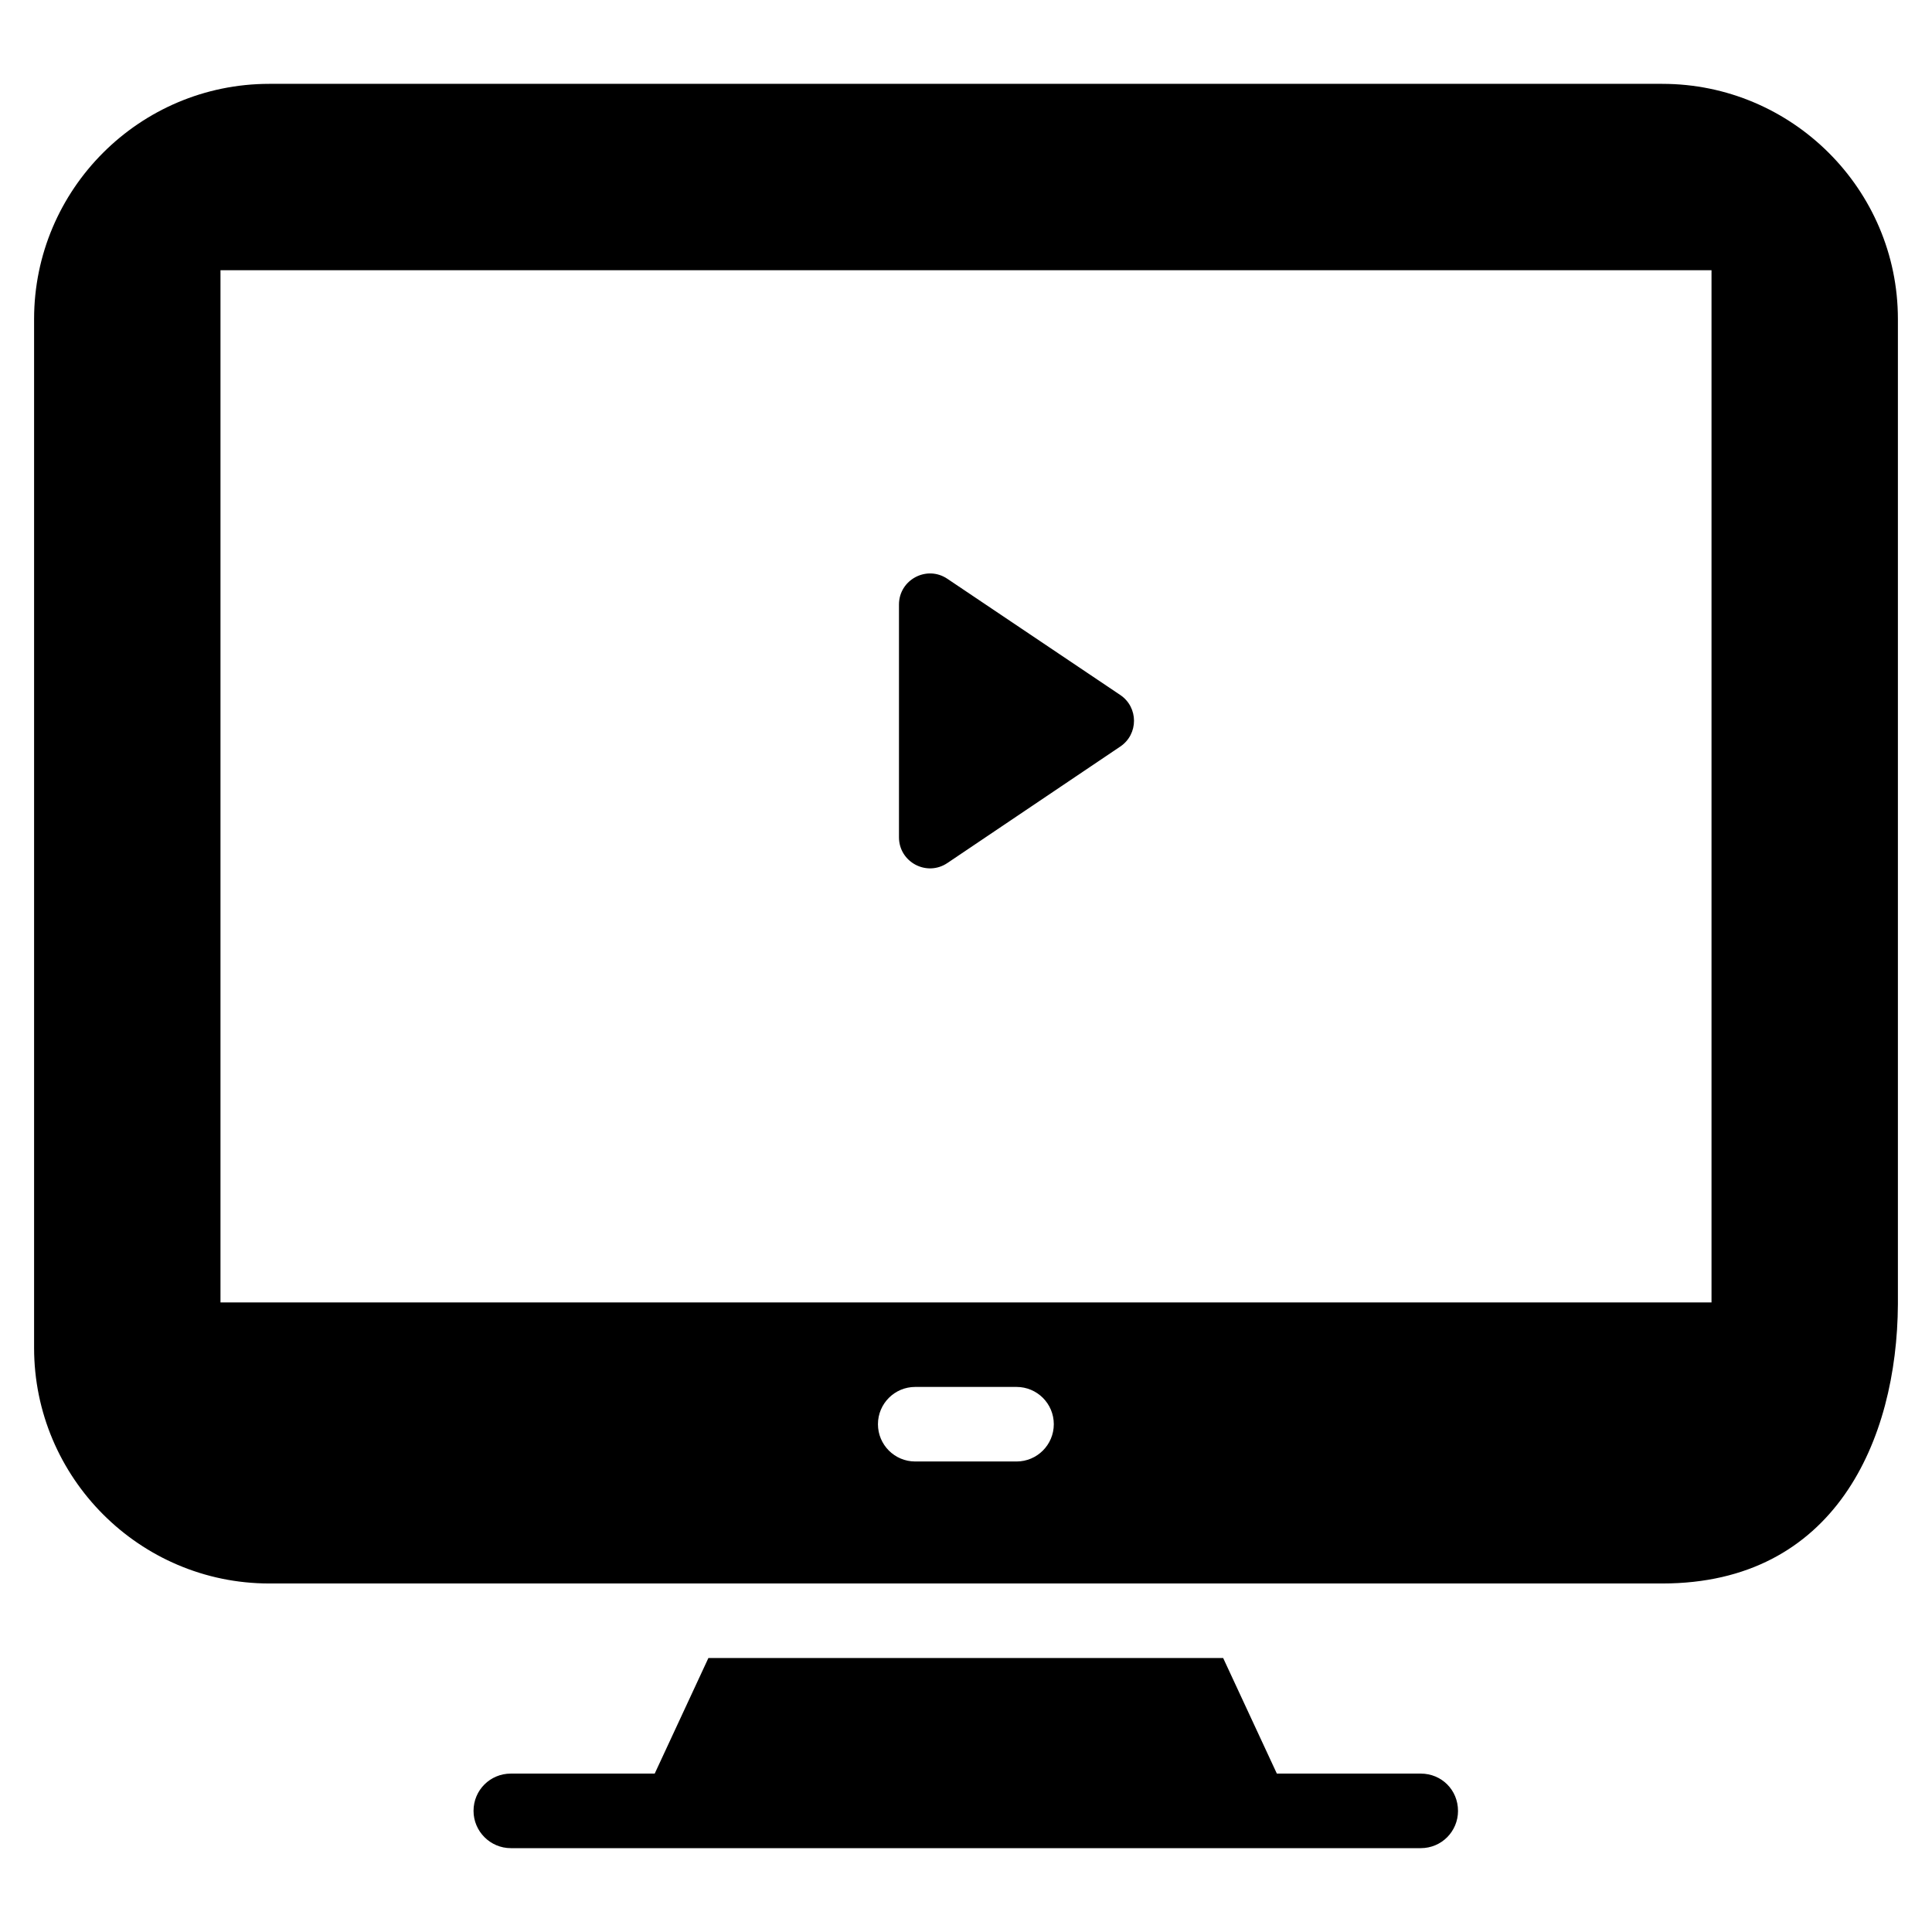 <?xml version="1.0" encoding="UTF-8"?>
<!-- Uploaded to: SVG Repo, www.svgrepo.com, Generator: SVG Repo Mixer Tools -->
<svg fill="#000000" width="800px" height="800px" version="1.1" viewBox="144 144 512 512" xmlns="http://www.w3.org/2000/svg">
 <g>
  <path d="m530.39 623.9c0 5.434-4.348 9.879-9.879 9.879h-241.14c-5.434 0-9.879-4.445-9.879-9.879 0-5.531 4.445-9.879 9.879-9.879h38.133l14.227-30.625h136.42l14.227 30.625h38.133c5.531 0 9.875 4.344 9.875 9.879z"/>
  <path d="m584.53 166.22h-369.16c-34.379 0-62.336 27.957-62.336 62.336v272.65c0 34.379 27.957 62.434 62.336 62.434h369.16c45.738 0 62.234-38.031 62.434-73.992v-261.09c0-34.379-28.055-62.336-62.434-62.336zm-171.14 365.09h-26.844c-5.457 0-9.879-4.418-9.879-9.879 0-5.461 4.422-9.879 9.879-9.879h26.844c5.457 0 9.879 4.418 9.879 9.879-0.004 5.461-4.426 9.879-9.879 9.879zm184.18-42.16h-395.14v-273.54h395.14z"/>
  <path d="m440.89 341.84-45.824 30.871c-5.469 3.684-12.828-0.234-12.828-6.828v-61.668c0-6.586 7.356-10.508 12.82-6.832l45.824 30.797c4.852 3.262 4.856 10.395 0.008 13.66z"/>
 </g>
</svg>